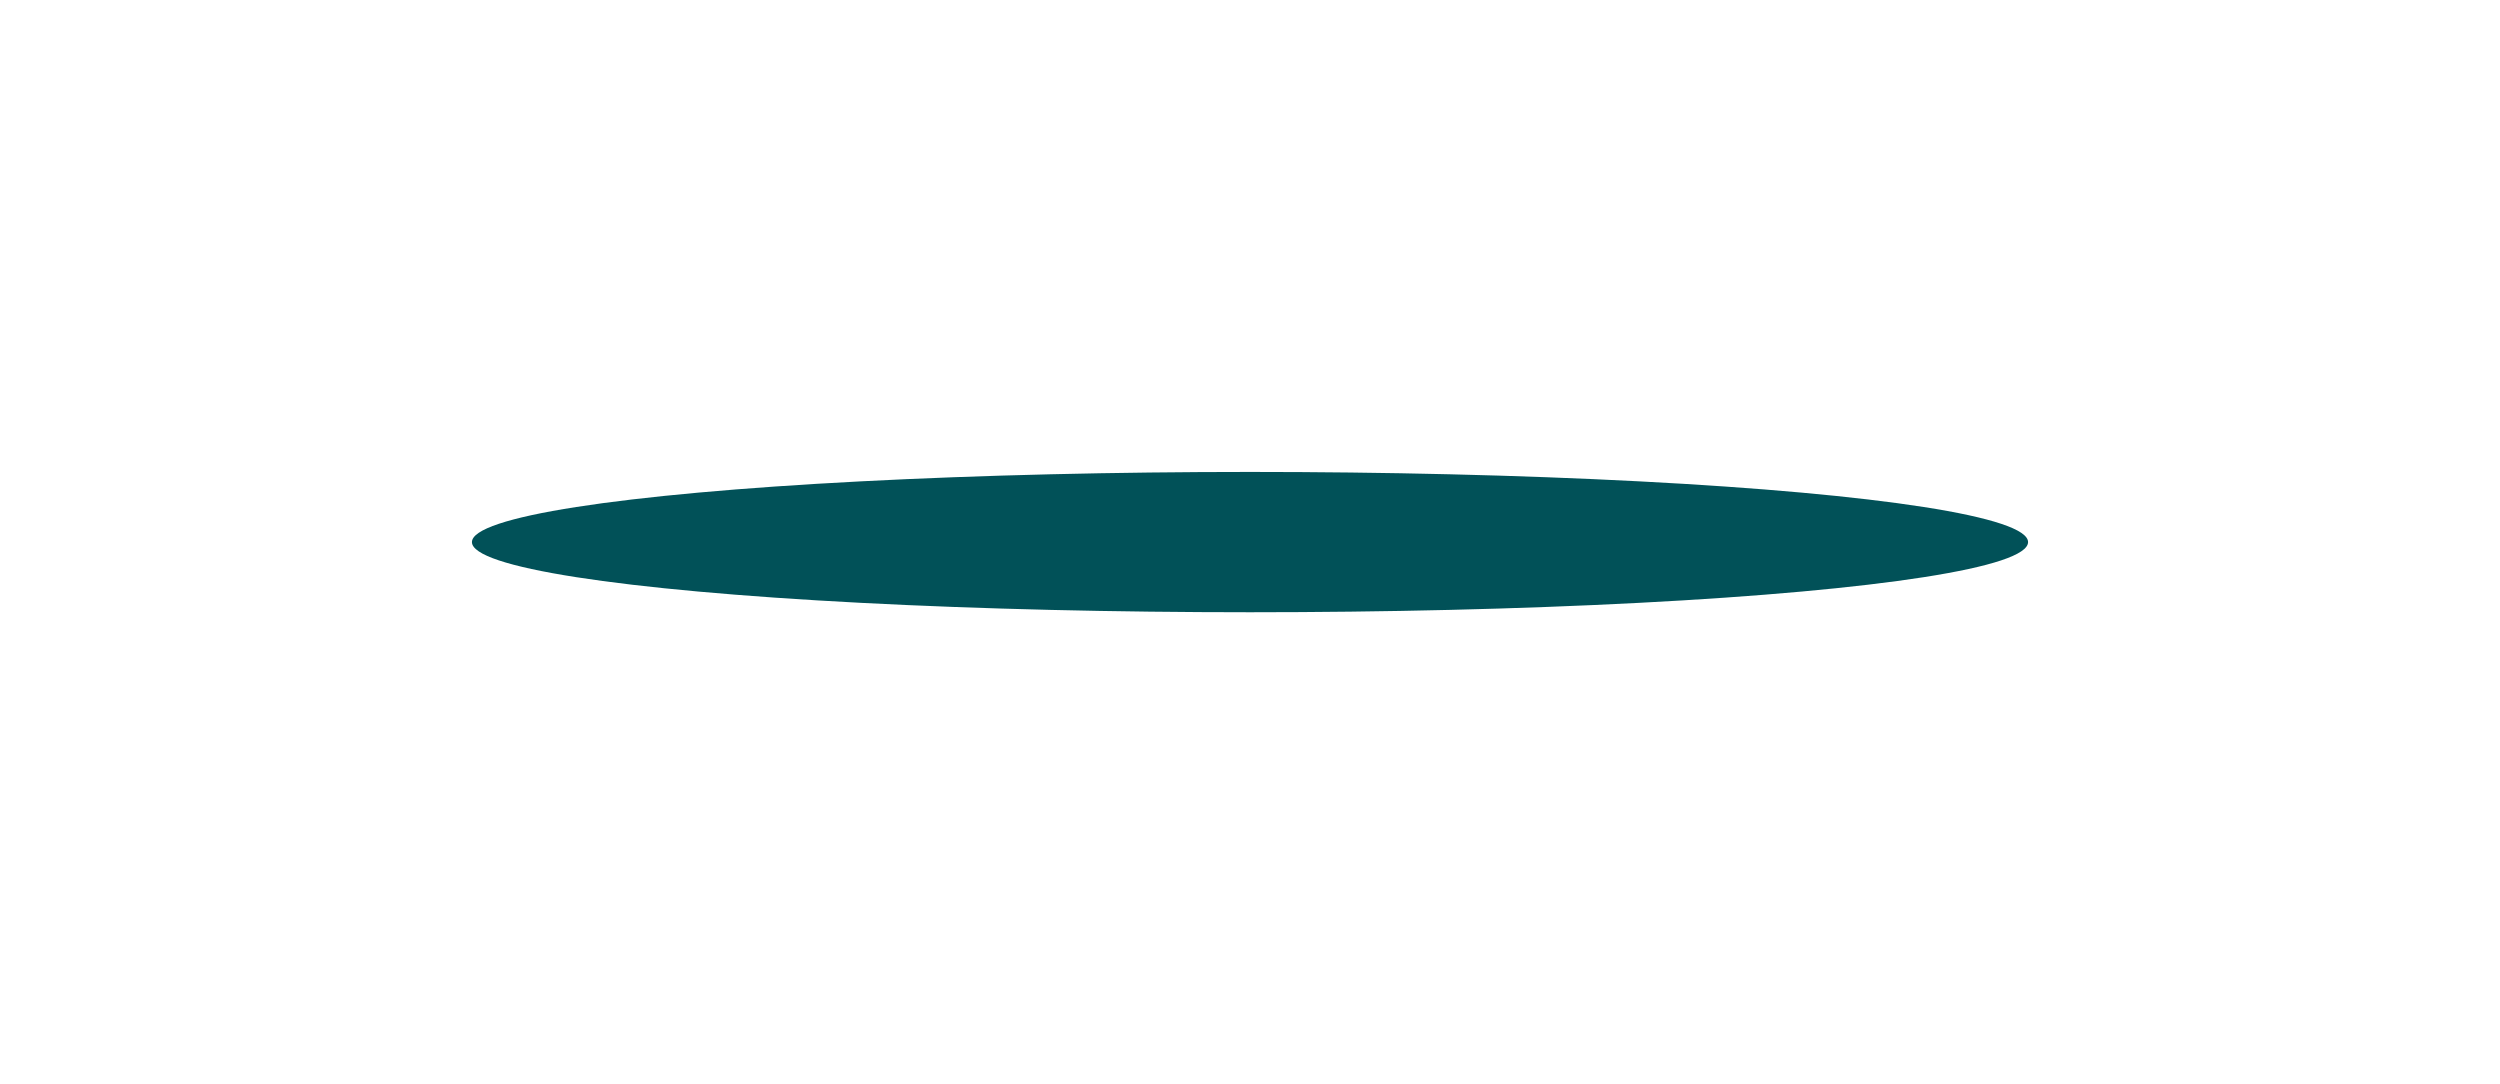 <svg xmlns="http://www.w3.org/2000/svg" fill="none" height="100%" overflow="visible"
    preserveAspectRatio="none" style="display: block;" viewBox="0 0 196 85" width="100%">
    <g filter="url(#filter0_f_0_27)" id="Ellipse 4805">
        <ellipse cx="98" cy="42.5" fill="#015158" rx="61" ry="5.5" />
    </g>
    <defs>
        <filter color-interpolation-filters="sRGB" filterUnits="userSpaceOnUse" height="84.6"
            id="filter0_f_0_27" width="195.6" x="0.2" y="0.2">
            <feFlood flood-opacity="0" result="BackgroundImageFix" />
            <feBlend in="SourceGraphic" in2="BackgroundImageFix" mode="normal" result="shape" />
            <feGaussianBlur result="effect1_foregroundBlur_0_27" stdDeviation="18.4" />
        </filter>
    </defs>
</svg>